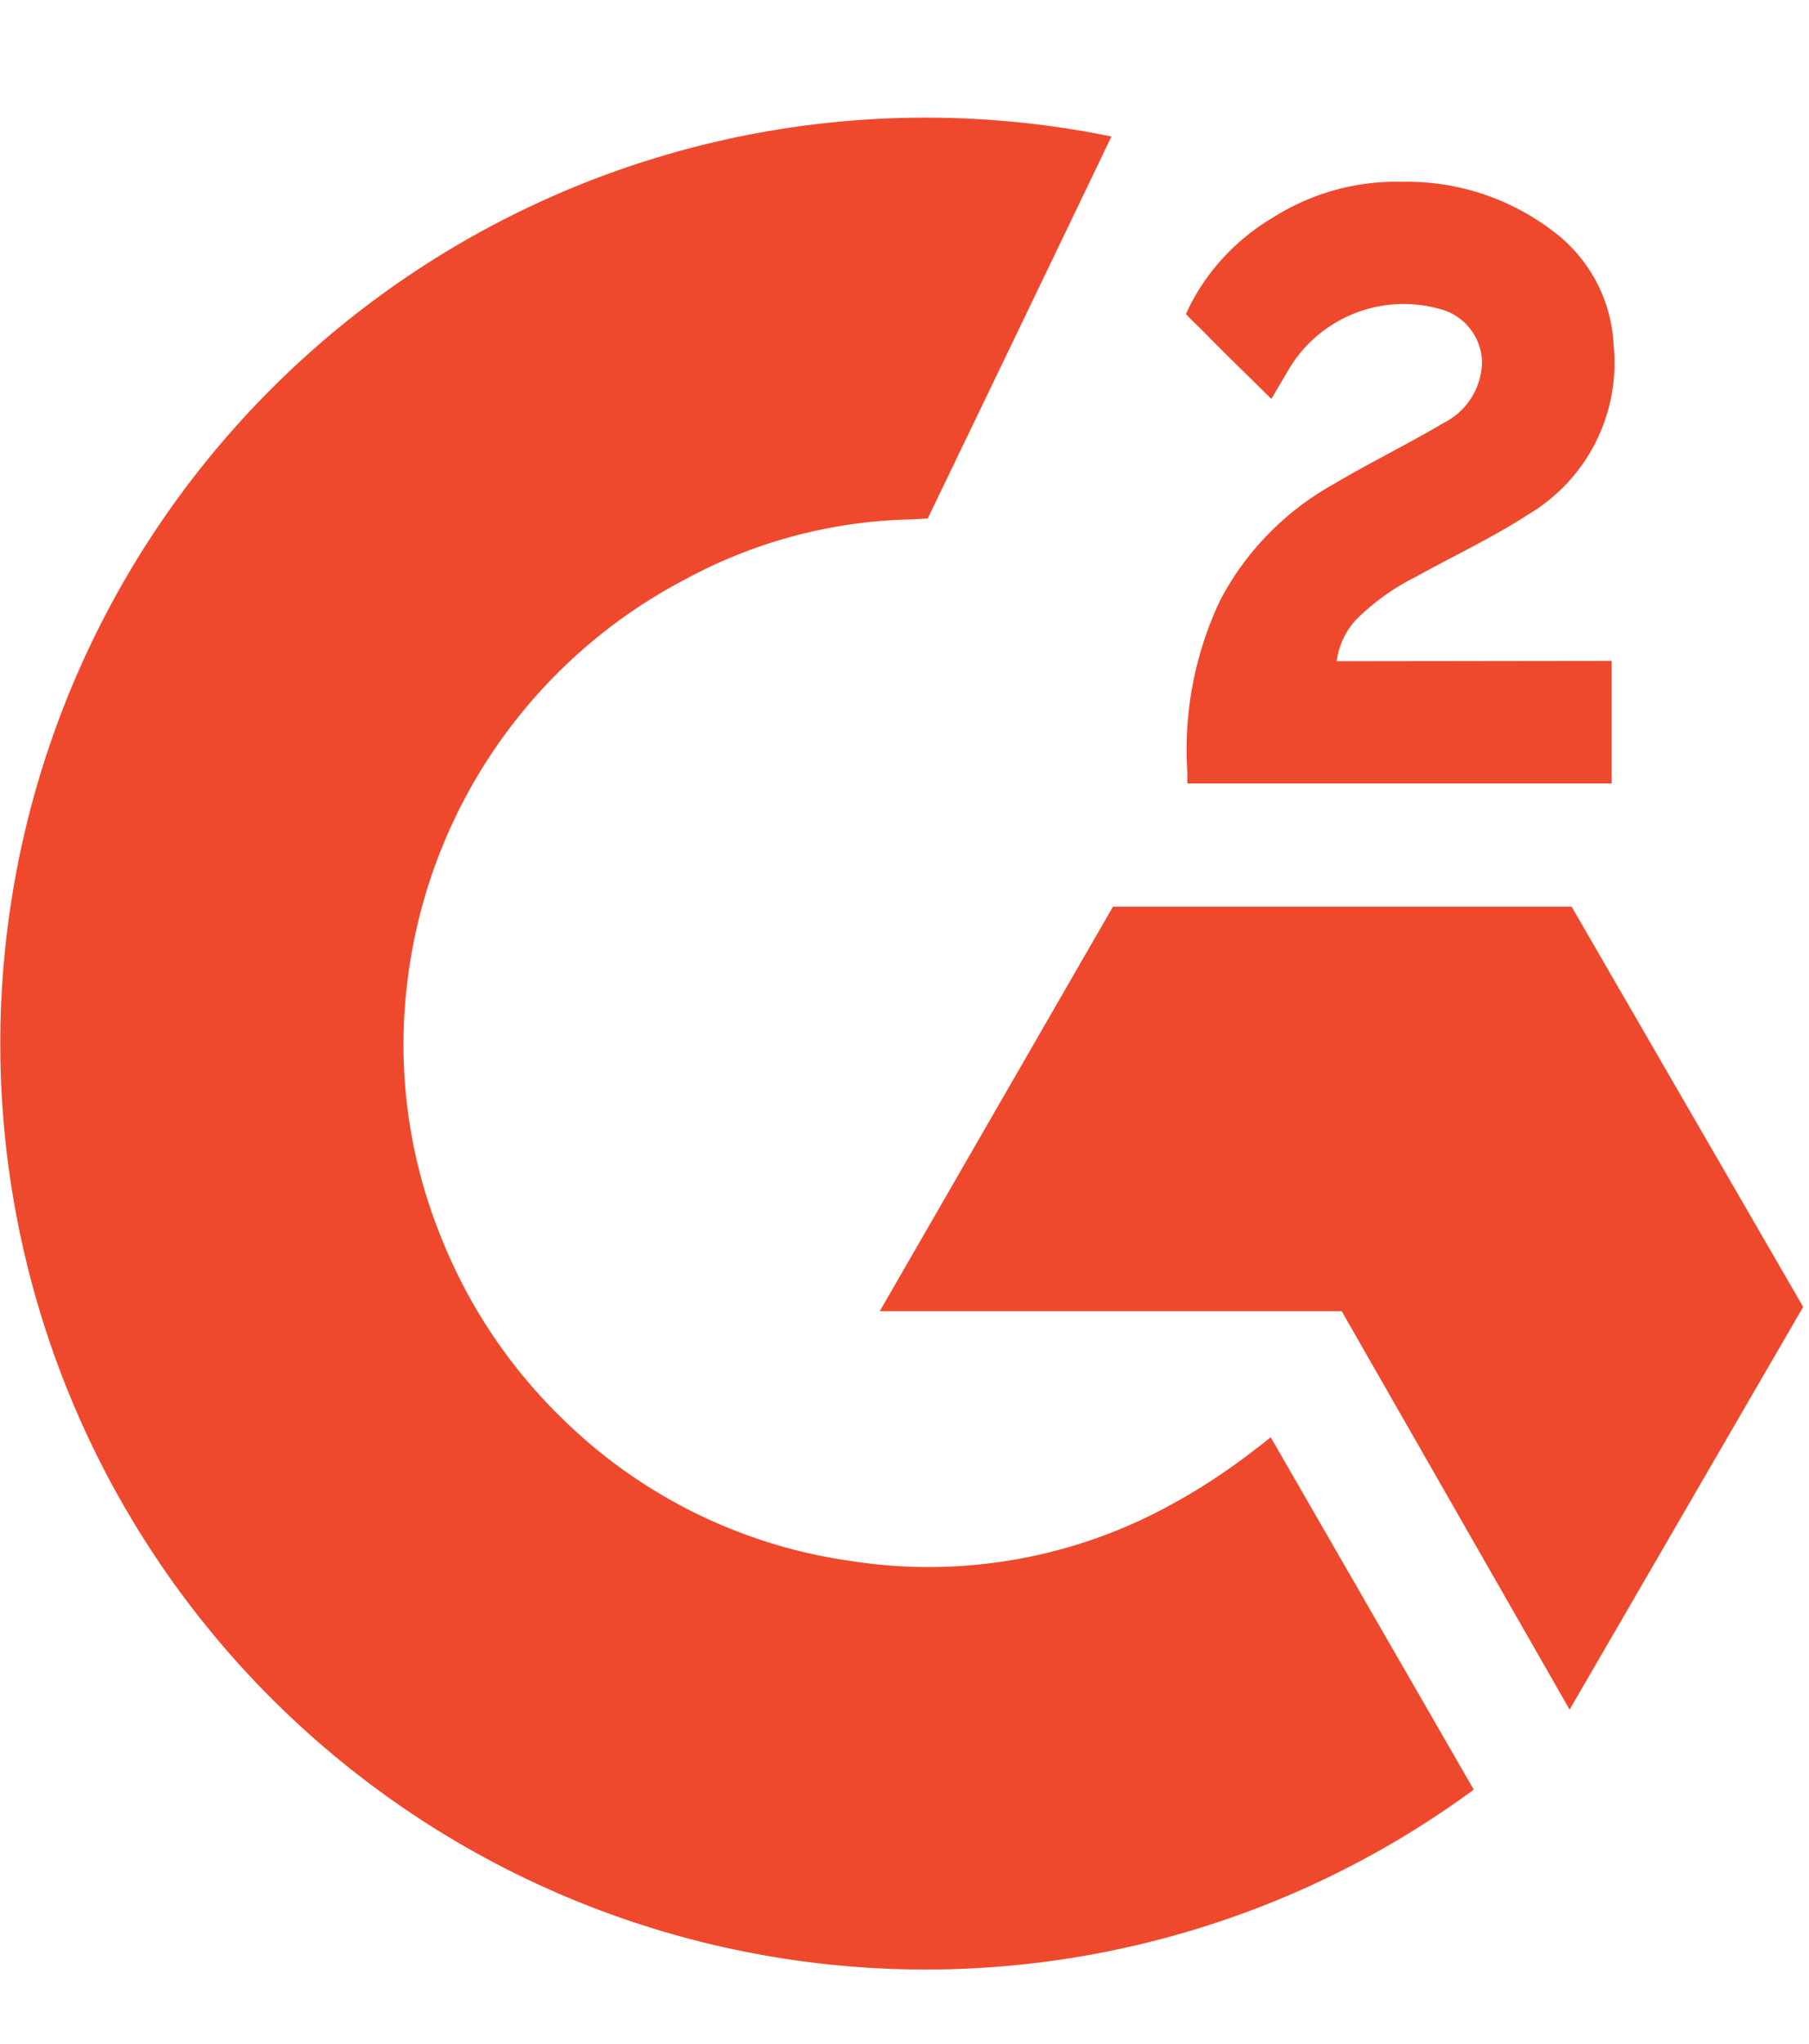 <svg xmlns="http://www.w3.org/2000/svg" width="62" height="70" viewBox="0 0 62 70">
  <g id="g2" transform="translate(16787 4742)">
    <rect id="Rectangle_1039" data-name="Rectangle 1039" width="62" height="70" transform="translate(-16787 -4742)" fill="#fff" opacity="0"/>
    <g id="Layer_2" data-name="Layer 2" transform="translate(-16786.99 -4738.031)">
      <g id="Layer_1" data-name="Layer 1" transform="translate(-0.001 -0.001)">
        <path id="Path_5643" data-name="Path 5643" d="M43.541,45.26,50.5,57.329A31.715,31.715,0,1,1,38.08.706c-.272.591-6.294,13.084-6.294,13.084s-.476.031-.745.036a16.978,16.978,0,0,0-7.558,2.044,17.976,17.976,0,0,0-9.542,13.879,17.523,17.523,0,0,0,1.188,8.712,17.808,17.808,0,0,0,4.119,6.146A17.6,17.6,0,0,0,29.171,49.5a17.231,17.231,0,0,0,10.4-1.639,21.144,21.144,0,0,0,3.492-2.229C43.215,45.532,43.353,45.4,43.541,45.26Z" transform="translate(0.001 0.001)" fill="#ef492d"/>
        <path id="Path_5644" data-name="Path 5644" d="M470.717,33.411c-.593-.584-1.143-1.122-1.691-1.664-.327-.323-.641-.659-.976-.975-.12-.114-.261-.269-.261-.269s.114-.242.162-.341a7.45,7.45,0,0,1,2.834-2.971,7.875,7.875,0,0,1,4.406-1.217,8.244,8.244,0,0,1,5.407,1.871,5.176,5.176,0,0,1,1.85,3.73,6.034,6.034,0,0,1-2.939,5.8c-1.216.792-2.528,1.4-3.843,2.13a7.855,7.855,0,0,0-2.055,1.477,2.562,2.562,0,0,0-.654,1.413l9.423-.012v4.2H467.836v-.406a11.92,11.92,0,0,1,1.129-5.876,9.708,9.708,0,0,1,3.841-3.945c1.249-.746,2.564-1.381,3.816-2.124a2.374,2.374,0,0,0,1.314-2.1,1.922,1.922,0,0,0-1.477-1.81,4.585,4.585,0,0,0-5.218,2.2C471.083,32.788,470.922,33.06,470.717,33.411Z" transform="translate(-427.152 -23.715)" fill="#ef492d"/>
        <path id="Path_5645" data-name="Path 5645" d="M378.637,325.5,370.7,311.79H354.982l-7.992,13.855h15.83l7.812,13.648Z" transform="translate(-316.846 -284.704)" fill="#ef492d"/>
      </g>
    </g>
  </g>
</svg>
